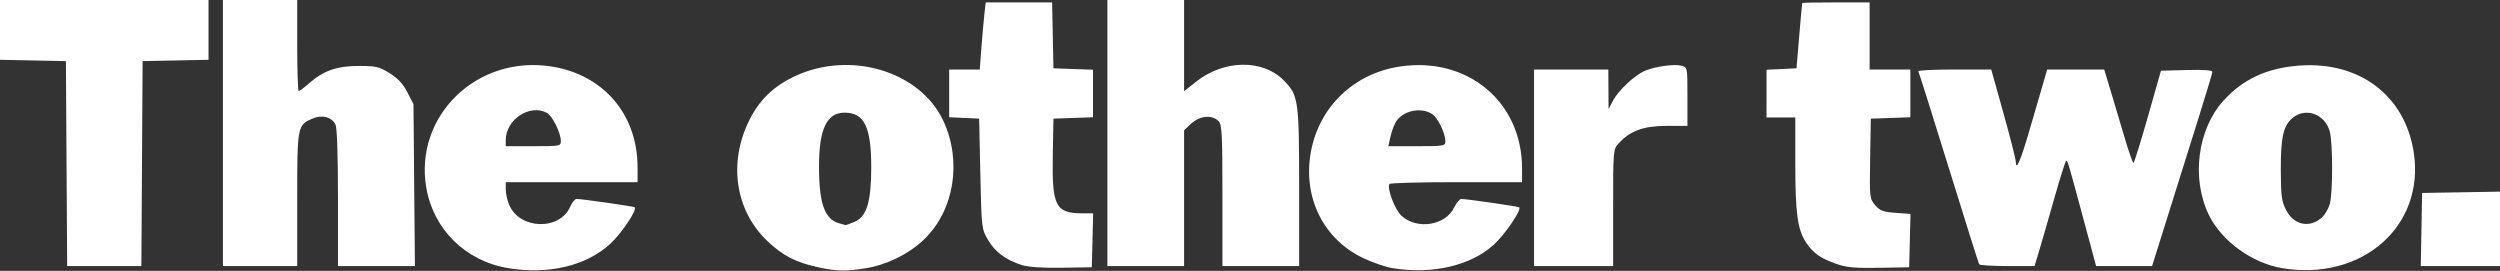 <?xml version="1.0" encoding="UTF-8" standalone="no"?>
<!-- Created with Inkscape (http://www.inkscape.org/) -->
<svg xmlns="http://www.w3.org/2000/svg" xmlns:svg="http://www.w3.org/2000/svg" version="1.1" id="svg1290" width="1043" height="113" viewBox="0 0 1043 113">
  <rect x="0" y="0" width="1043" height="113" fill="#333333" stroke="none"/>
  <defs id="defs1294"/>
  <g id="g1296">
    <path style="fill:#ffffff" d="m 212,111.858 c -17.744,-2.931 -31.163,-16.109 -34.152,-33.539 -5.128,-29.903 21.11,-55.395 52.081,-50.601 21.81,3.376 36.018,19.937 36.06,42.033 l 0.012,6.25 h -27.5 -27.5 v 3.032 c 0,1.668 0.624,4.526 1.387,6.351 4.382,10.488 21.348,10.913 25.602,0.642 C 238.679,84.362 239.848,83 240.587,83 c 2.157,0 23.858,3.112 24.219,3.473 1.091,1.091 -5.549,11.005 -10.246,15.298 -10.024,9.161 -25.688,12.874 -42.56,10.086 z M 233.978,58.75 C 233.945,55.34 230.429,48.3 228.151,47.081 221.001,43.254 211,49.884 211,58.45 V 61 h 11.5 c 11.266,0 11.5,-0.046 11.478,-2.25 z m 107.339,52.747 c -9.354,-2.033 -14.78,-4.843 -21.226,-10.992 -13.29,-12.677 -16.28,-32.388 -7.602,-50.114 4.211,-8.602 10.194,-14.412 19.157,-18.606 23.193,-10.853 52.322,-2.052 61.955,18.72 7.864,16.956 4.429,37.556 -8.263,49.559 -6.373,6.027 -15.472,10.47 -24.339,11.884 -8.223,1.311 -11.969,1.225 -19.683,-0.451 z m 15.093,-18.895 c 5.152,-2.153 7.048,-8.215 7.071,-22.602 0.027,-16.992 -2.871,-23 -11.095,-23 -7.456,0 -10.696,6.814 -10.691,22.491 0.004,15.707 2.425,22.25 8.804,23.793 1.1,0.266 2.127,0.536 2.282,0.6 0.155,0.064 1.788,-0.513 3.628,-1.282 z M 581,111.881 c -3.025,-0.487 -8.727,-2.467 -12.672,-4.399 C 552.061,99.512 543.632,82.433 546.813,63.887 550.105,44.685 564.81,30.519 584.374,27.7 612.432,23.658 635,42.608 635,70.21 V 76 h -27.441 c -15.093,0 -27.638,0.338 -27.88,0.75 -1.118,1.91 2.307,10.849 5.119,13.361 6.536,5.84 18.307,3.93 21.873,-3.549 0.934,-1.959 2.275,-3.562 2.979,-3.562 2.224,0 23.81,3.128 24.187,3.505 1.037,1.037 -5.948,11.308 -10.549,15.514 -9.654,8.823 -25.618,12.546 -42.289,9.862 z m 22,-52.86 c 0,-3.471 -3.088,-9.848 -5.55,-11.461 -4.519,-2.961 -11.985,-1.445 -14.917,3.029 -0.822,1.254 -1.905,4.11 -2.408,6.346 L 579.213,61 H 591.106 C 602.293,61 603,60.882 603,59.02 Z m 349.121,52.853 c -12.538,-2.082 -25.25,-11.306 -30.57,-22.178 -7.395,-15.114 -4.795,-35.672 6.026,-47.649 8.206,-9.083 18.36,-13.759 31.922,-14.701 25.061,-1.741 43.888,12.615 47.514,36.232 4.722,30.755 -21.517,53.841 -54.892,48.297 z m 16.63,-21.187 c 1.238,-1.121 2.698,-3.646 3.244,-5.612 1.303,-4.69 1.278,-25.548 -0.036,-30.279 -1.971,-7.096 -9.805,-10.065 -15.253,-5.78 -4.062,3.195 -5.213,8.104 -5.155,21.984 0.046,10.879 0.338,13.048 2.257,16.723 3.269,6.263 9.853,7.569 14.942,2.963 z m -542.427,19.889 c -6.684,-2.113 -11.142,-5.409 -14.083,-10.412 C 409.516,95.528 409.497,95.362 409,72.5 l -0.5,-23 -6.25,-0.298 L 396,48.905 V 38.952 29 h 6.382 6.382 l 0.654,-8.75 c 0.359,-4.812 0.915,-11.113 1.234,-14 L 411.23,1 h 13.857 13.857 l 0.278,13.75 0.278,13.75 8.25,0.29 8.25,0.29 V 39 48.919 L 447.75,49.21 439.5,49.5 439.224,64.72 C 438.838,86.011 440.362,89 451.598,89 h 4.468 L 455.783,100.25 455.5,111.5 443,111.698 c -8.108,0.128 -13.967,-0.266 -16.676,-1.123 z m 340.048,-0.398 c -6.882,-2.398 -9.898,-4.504 -12.857,-8.975 C 749.911,95.755 749,89.032 749,67.864 V 49 h -6 -6 V 39.048 29.095 L 743.25,28.798 749.5,28.5 750.638,15 c 0.626,-7.425 1.188,-13.613 1.25,-13.75 C 751.949,1.113 758.3,1 766,1 h 14 v 14 14 h 8.5 8.5 v 9.96 9.96 L 788.75,49.21 780.5,49.5 780.226,66.167 c -0.268,16.288 -0.22,16.729 2.099,19.425 2.001,2.326 3.343,2.829 8.555,3.206 l 6.182,0.447 -0.282,11.128 L 796.5,111.5 784,111.732 c -9.873,0.183 -13.578,-0.144 -17.628,-1.555 z M 27.761,68.25 27.5,25.5 13.75,25.222 0,24.944 V 12.472 0 H 43.5 87 V 12.472 24.944 L 73.25,25.222 59.5,25.5 59.239,68.25 58.979,111 H 43.5 28.021 Z M 93,55.5 V 0 h 15.5 15.5 v 19 c 0,10.45 0.278,19 0.618,19 0.34,0 2.23,-1.415 4.199,-3.144 6.106,-5.361 11.657,-7.324 20.761,-7.341 7.25,-0.013 8.577,0.294 12.945,2.994 3.455,2.136 5.608,4.448 7.422,7.97 L 172.5,43.44 172.799,77.22 173.099,111 H 157.049 141 V 82.434 C 141,64.211 140.616,53.151 139.939,51.886 138.284,48.793 134.465,47.779 130.583,49.401 124.056,52.128 124,52.417 124,83.223 V 111 H 108.5 93 Z m 369,0 V 0 h 16 16 v 19.023 19.023 l 5.065,-4.004 C 510.622,24.908 526.691,24.632 535.464,33.418 541.735,39.698 542,41.518 542,78.366 V 111 H 526 510 V 81.571 c 0,-25.42 -0.214,-29.643 -1.571,-31 -2.852,-2.852 -7.946,-2.327 -11.679,1.202 L 494,54.374 V 82.687 111 H 478 462 Z M 640,70 V 29 h 15.5 15.5 l 0.044,8.25 0.044,8.25 1.889,-3.573 c 2.286,-4.325 9.085,-10.638 13.383,-12.429 4.275,-1.781 12.07,-2.858 15.127,-2.091 2.512,0.631 2.513,0.632 2.512,12.862 L 703.998,52.5 695.249,52.522 c -9.552,0.024 -15.072,2.026 -19.875,7.209 C 673.011,62.281 673,62.4 673,86.646 V 111 H 656.5 640 Z m 185.691,40.25 C 825.456,109.838 819.755,91.725 813.021,70 806.288,48.275 800.577,30.163 800.33,29.75 800.084,29.337 806.827,29 815.316,29 h 15.434 l 5.125,18.338 c 2.819,10.086 5.125,19.176 5.125,20.2 0,4.035 2,-0.519 5.507,-12.538 2.006,-6.875 4.531,-15.537 5.612,-19.25 L 854.085,29 h 11.897 11.897 l 2.497,8.25 c 1.373,4.537 3.988,13.309 5.811,19.493 1.823,6.184 3.565,11.246 3.871,11.25 0.307,0.004 3.017,-8.655 6.024,-19.243 l 5.466,-19.25 10.726,-0.284 C 919.45,29.026 923,29.289 923,30.01 923,30.881 915.928,53.665 898.87,107.75 L 897.845,111 H 886.169 874.492 L 869.717,93.25 c -6.905,-25.664 -7.077,-26.251 -7.673,-26.238 -0.299,0.006 -2.546,7.094 -4.994,15.75 -2.448,8.656 -5.306,18.551 -6.351,21.988 l -1.9,6.25 h -11.34 c -6.237,0 -11.532,-0.338 -11.767,-0.75 z M 1010.224,95.75 1010.5,80.5 1026.75,80.225 1043,79.95 V 95.475 111 h -16.526 -16.526 z" id="path1393"/>
  </g>
</svg>
